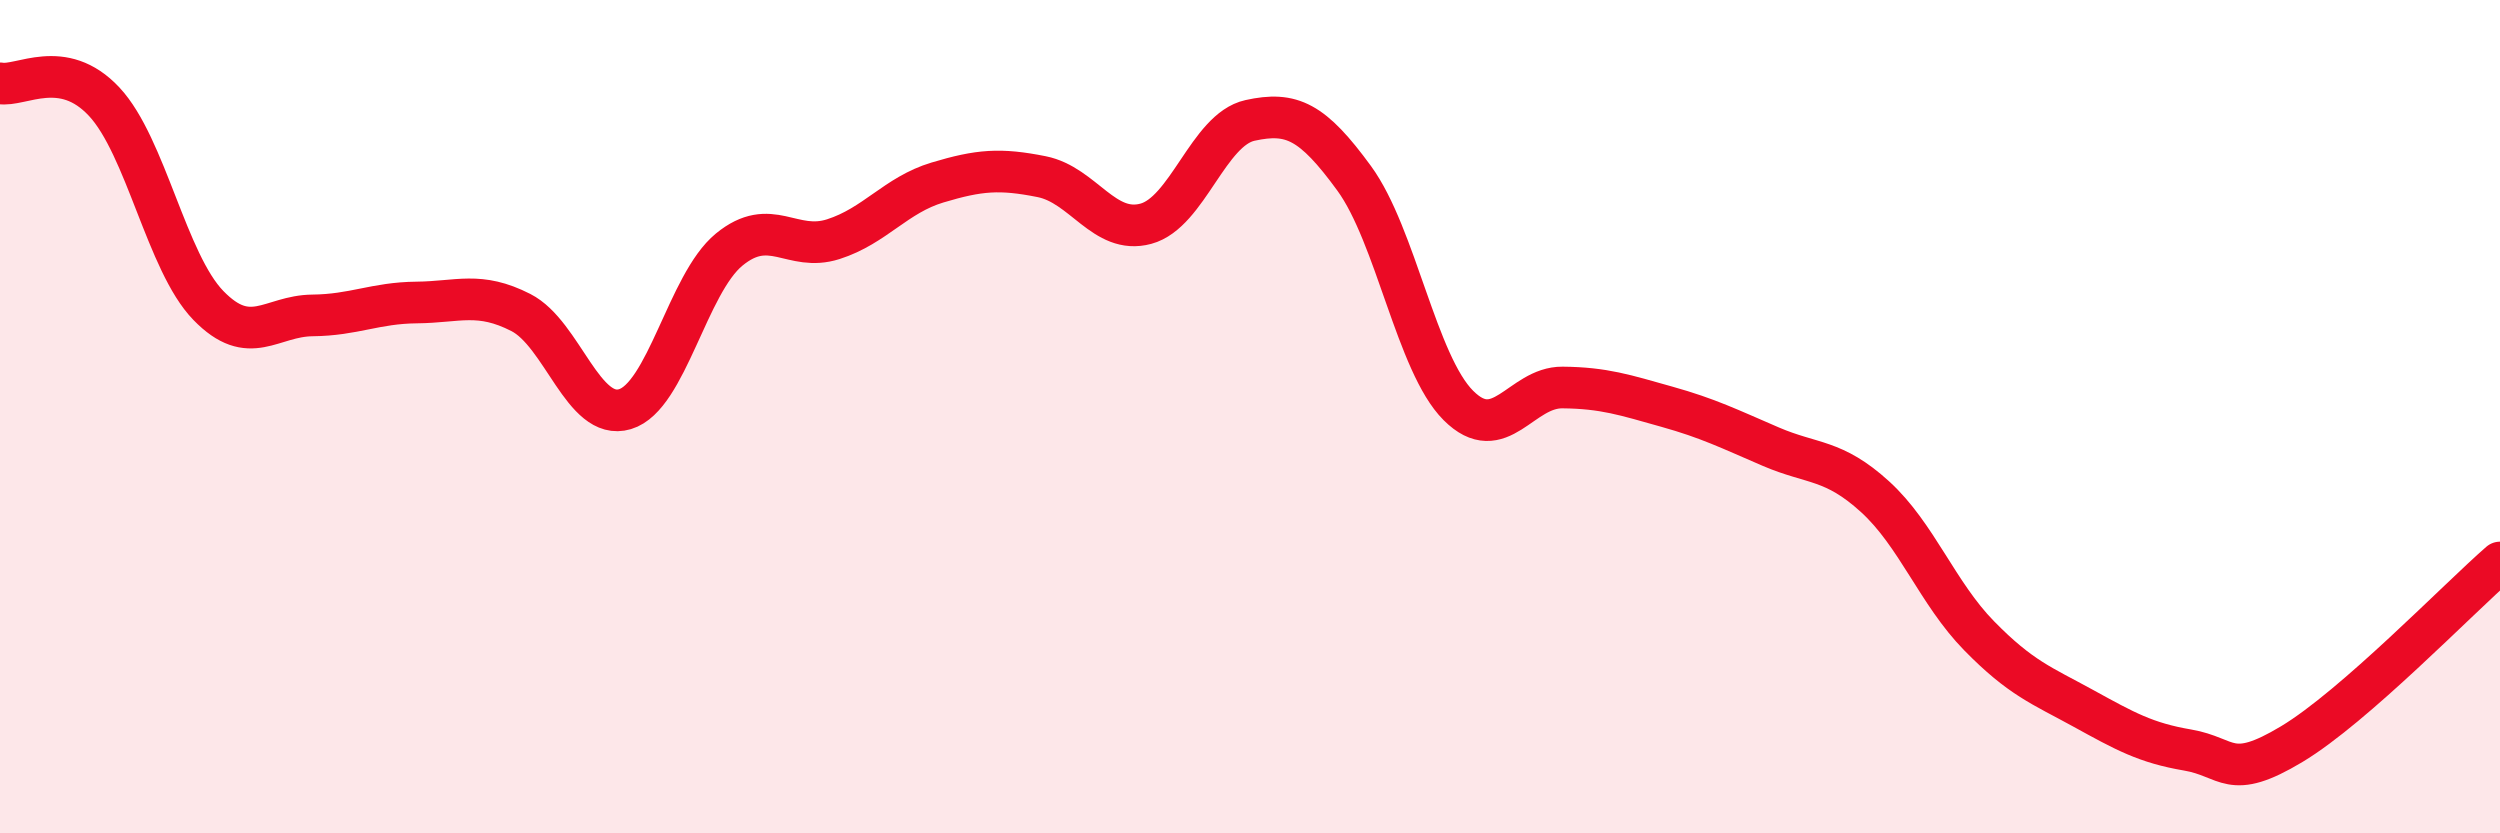 
    <svg width="60" height="20" viewBox="0 0 60 20" xmlns="http://www.w3.org/2000/svg">
      <path
        d="M 0,2 C 0.5,2.09 1.5,1.37 2.5,2.44 C 3.5,3.51 4,6.3 5,7.33 C 6,8.36 6.5,7.58 7.5,7.57 C 8.5,7.56 9,7.27 10,7.26 C 11,7.25 11.5,6.99 12.5,7.5 C 13.5,8.01 14,10.12 15,9.82 C 16,9.52 16.5,6.81 17.5,5.99 C 18.5,5.17 19,6.06 20,5.74 C 21,5.42 21.5,4.68 22.5,4.38 C 23.5,4.08 24,4.04 25,4.24 C 26,4.44 26.5,5.64 27.5,5.37 C 28.5,5.1 29,3.11 30,2.89 C 31,2.67 31.5,2.91 32.5,4.28 C 33.5,5.65 34,8.73 35,9.73 C 36,10.73 36.5,9.29 37.5,9.3 C 38.5,9.31 39,9.48 40,9.76 C 41,10.04 41.5,10.29 42.5,10.72 C 43.5,11.15 44,11.01 45,11.92 C 46,12.83 46.5,14.24 47.5,15.26 C 48.5,16.28 49,16.45 50,17 C 51,17.55 51.5,17.83 52.5,18 C 53.5,18.17 53.5,18.76 55,17.86 C 56.5,16.96 59,14.37 60,13.5L60 20L0 20Z"
        fill="#EB0A25"
        opacity="0.1"
        stroke-linecap="round"
        stroke-linejoin="round"
      />
      <path
        d="M 0,2 C 0.5,2.09 1.5,1.37 2.5,2.44 C 3.5,3.51 4,6.3 5,7.33 C 6,8.36 6.5,7.58 7.5,7.57 C 8.5,7.56 9,7.27 10,7.26 C 11,7.25 11.5,6.99 12.5,7.5 C 13.5,8.01 14,10.12 15,9.82 C 16,9.52 16.5,6.81 17.5,5.99 C 18.5,5.17 19,6.06 20,5.74 C 21,5.42 21.5,4.68 22.5,4.38 C 23.5,4.08 24,4.04 25,4.24 C 26,4.44 26.5,5.64 27.5,5.37 C 28.5,5.1 29,3.11 30,2.89 C 31,2.67 31.5,2.91 32.5,4.28 C 33.5,5.65 34,8.73 35,9.73 C 36,10.73 36.5,9.29 37.5,9.3 C 38.5,9.31 39,9.48 40,9.76 C 41,10.04 41.5,10.29 42.5,10.72 C 43.5,11.15 44,11.01 45,11.92 C 46,12.83 46.5,14.24 47.5,15.26 C 48.5,16.28 49,16.45 50,17 C 51,17.55 51.5,17.83 52.5,18 C 53.5,18.17 53.5,18.76 55,17.86 C 56.5,16.96 59,14.37 60,13.5"
        stroke="#EB0A25"
        stroke-width="1"
        fill="none"
        stroke-linecap="round"
        stroke-linejoin="round"
      />
    </svg>
  